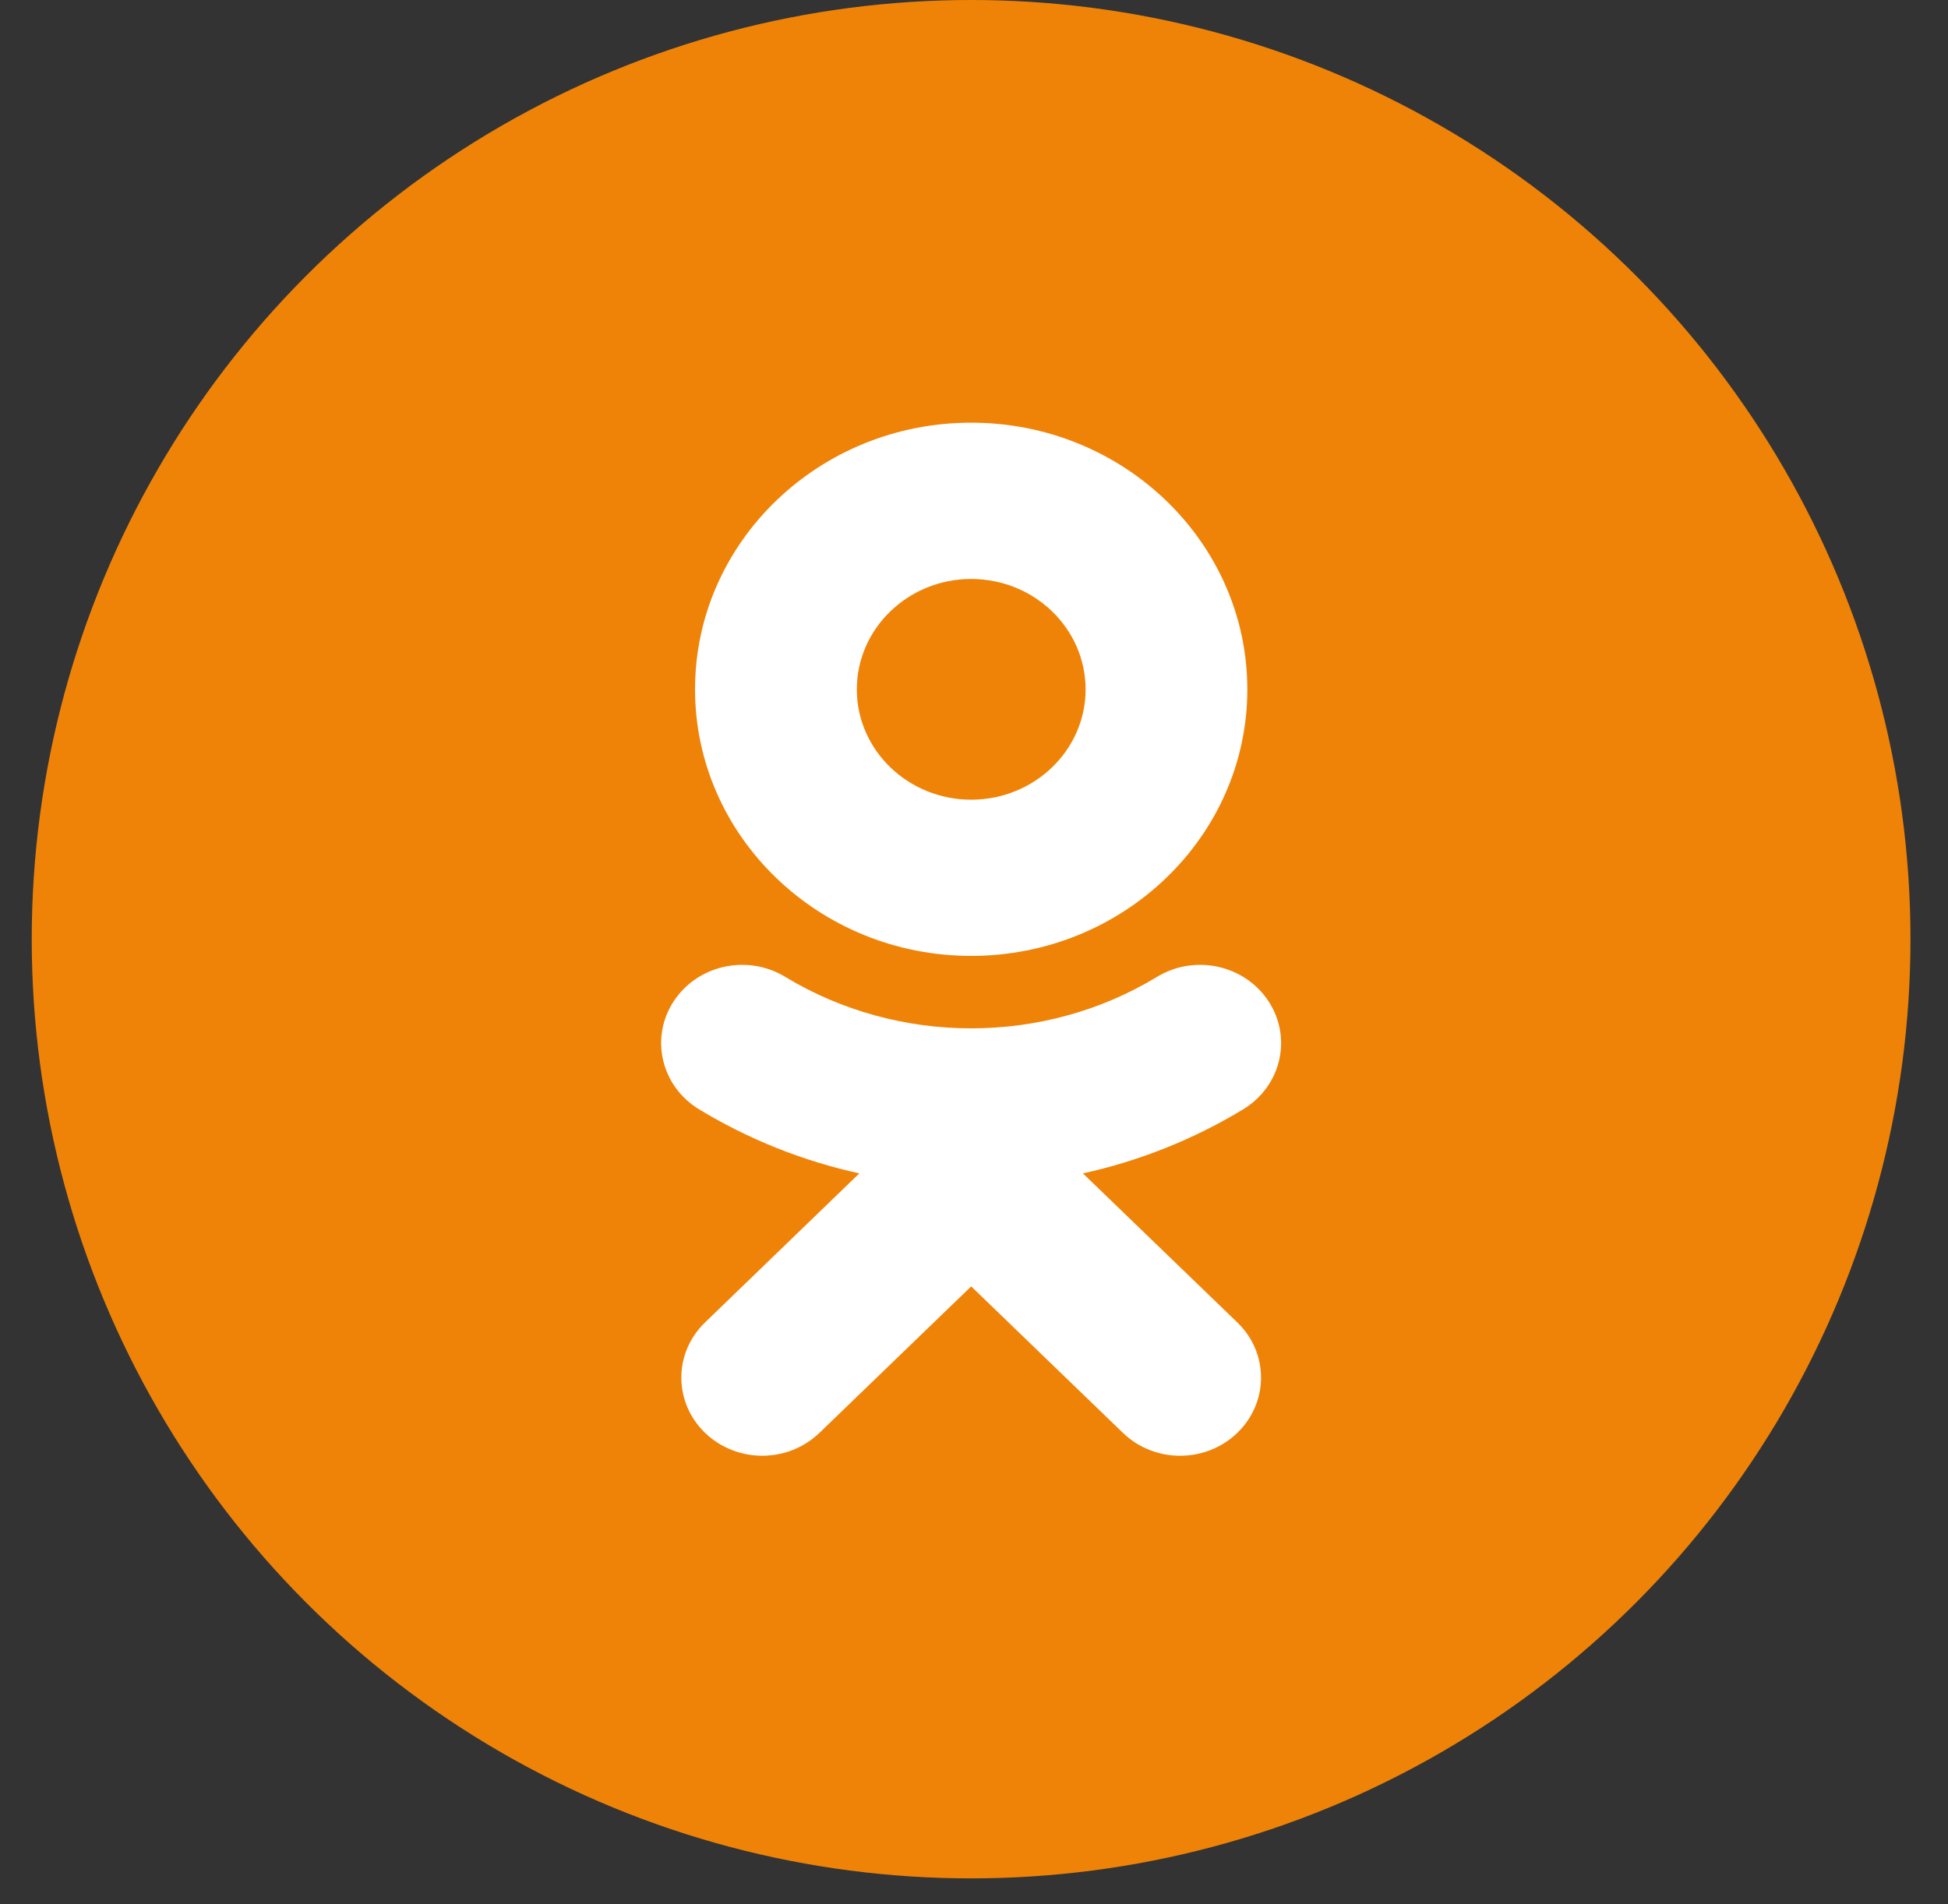 <svg width="45" height="44" viewBox="0 0 45 44" fill="none" xmlns="http://www.w3.org/2000/svg">
    <rect x="0" y="0" width="45" height="44" fill="#333333" stroke="none"/>
    <circle cx="22.433" cy="21.7" r="21.7" fill="#EF8308"/>
    <path d="M25.016 27.111C26.317 26.825 27.569 26.328 28.721 25.629C29.593 25.097 29.857 23.985 29.307 23.139C28.756 22.294 27.604 22.039 26.729 22.57C24.115 24.159 20.752 24.155 18.138 22.57C17.263 22.039 16.11 22.294 15.56 23.139C15.01 23.982 15.274 25.097 16.146 25.629C17.298 26.328 18.55 26.825 19.851 27.111L16.287 30.555C15.557 31.26 15.557 32.401 16.287 33.106C16.654 33.458 17.131 33.635 17.607 33.635C18.087 33.635 18.563 33.458 18.93 33.106L22.435 29.722L25.94 33.106C26.671 33.812 27.852 33.812 28.583 33.106C29.313 32.401 29.313 31.257 28.583 30.555L25.016 27.111ZM22.435 13.377C23.893 13.377 25.078 14.521 25.078 15.929C25.078 17.334 23.893 18.477 22.435 18.477C20.98 18.477 19.793 17.334 19.793 15.929C19.793 14.521 20.98 13.377 22.435 13.377ZM22.435 22.086C25.953 22.086 28.814 19.323 28.814 15.929C28.814 12.529 25.953 9.766 22.435 9.766C18.917 9.766 16.056 12.529 16.056 15.926C16.056 19.323 18.917 22.086 22.435 22.086Z" fill="white"/>
</svg>
